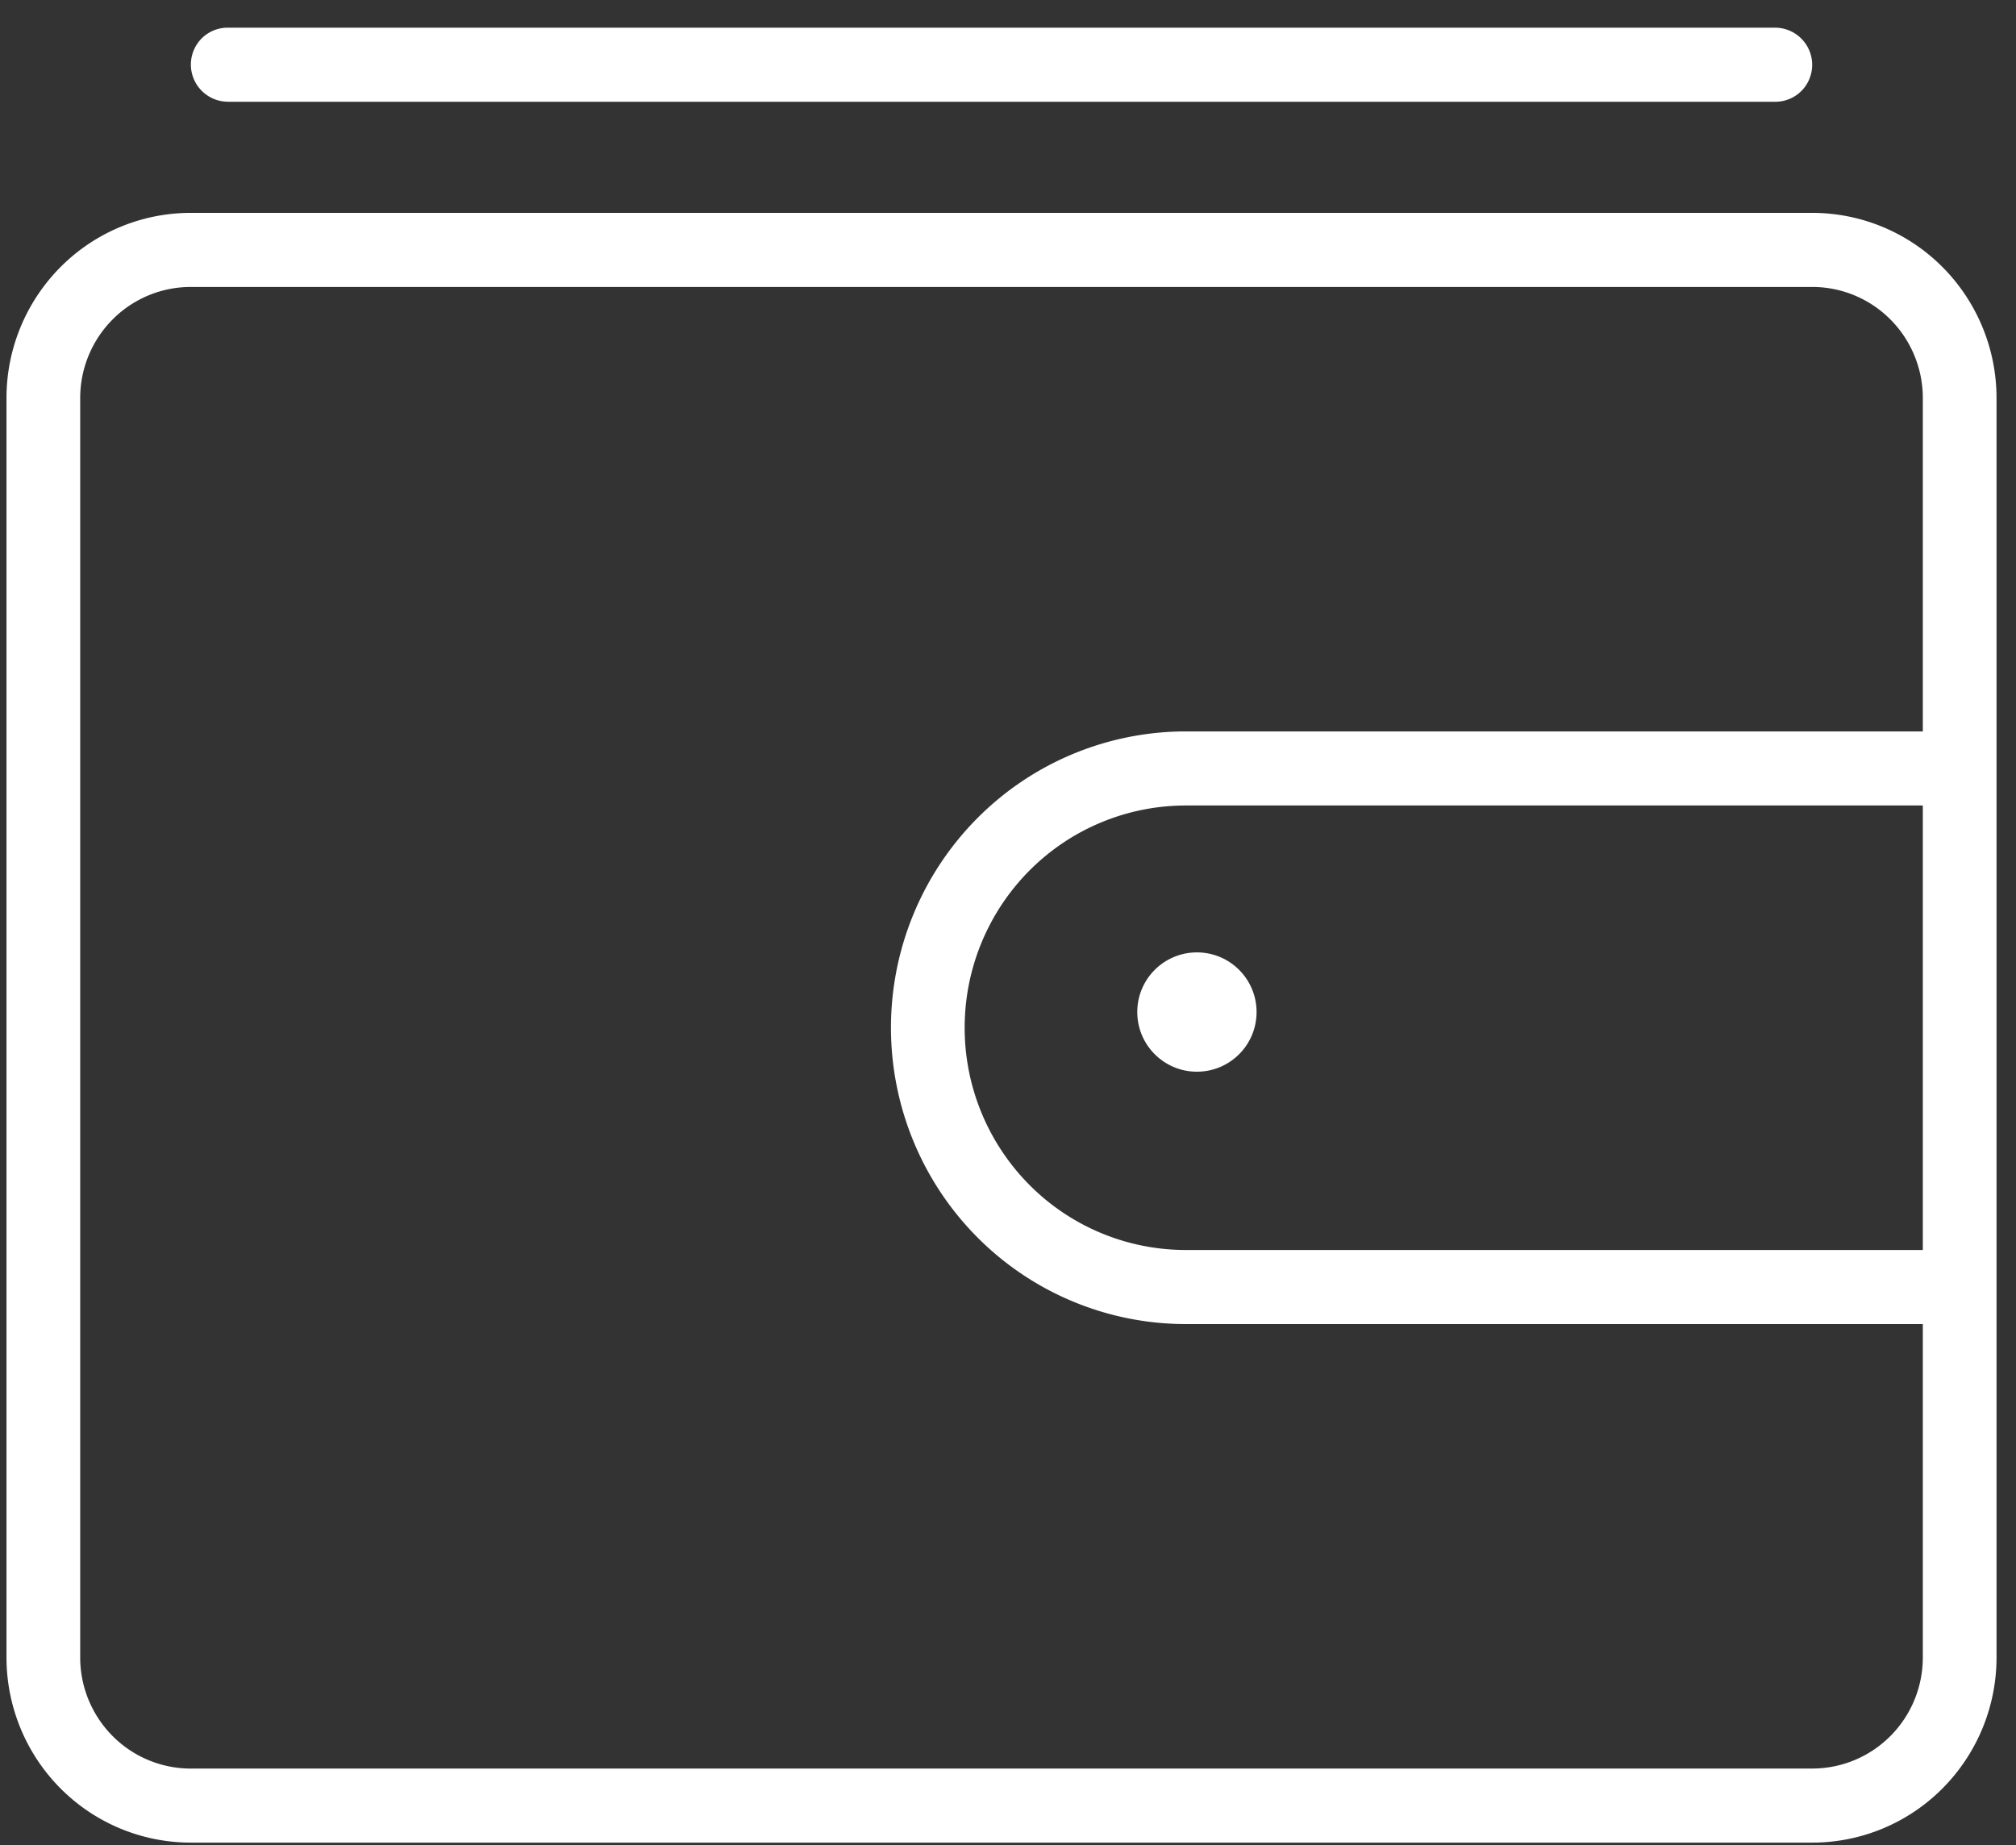 <svg width="59" height="54" fill="none" xmlns="http://www.w3.org/2000/svg"><rect width="100%" height="100%" fill="#333333" stroke="none"/><path d="M53.037 6.23H5.583c-1.43 0-2.802.57-3.813 1.587A5.434 5.434 0 00.19 11.65v36.857c0 1.438.569 2.817 1.58 3.833a5.379 5.379 0 003.813 1.587h47.454c1.43 0 2.802-.57 3.813-1.587a5.434 5.434 0 001.58-3.833V11.65a5.434 5.434 0 00-1.58-3.833 5.379 5.379 0 00-3.813-1.587zm0 45.53H5.583a3.227 3.227 0 01-2.288-.953 3.26 3.26 0 01-.948-2.3V11.65c0-.863.341-1.69.948-2.3a3.227 3.227 0 012.288-.952h47.454c.858 0 1.681.342 2.288.952a3.26 3.26 0 01.948 2.3v9.756h-21.57a8.606 8.606 0 00-6.101 2.54 8.695 8.695 0 00-2.527 6.133c0 2.3.909 4.505 2.527 6.132a8.606 8.606 0 006.1 2.54h21.571v9.756c0 .863-.34 1.69-.948 2.3-.607.61-1.43.952-2.288.952zm3.236-15.177h-21.57a6.454 6.454 0 01-4.576-1.905 6.521 6.521 0 01-1.895-4.6 6.52 6.52 0 011.895-4.599 6.455 6.455 0 014.576-1.905h21.57v13.009zM6.662 2.978h45.297c.286 0 .56-.115.763-.318a1.087 1.087 0 00-.763-1.85H6.662c-.287 0-.56.114-.763.317a1.087 1.087 0 00.763 1.85z" fill="#fff"/><circle cx="35.029" cy="29.619" r="1.746" fill="#fff"/></svg>